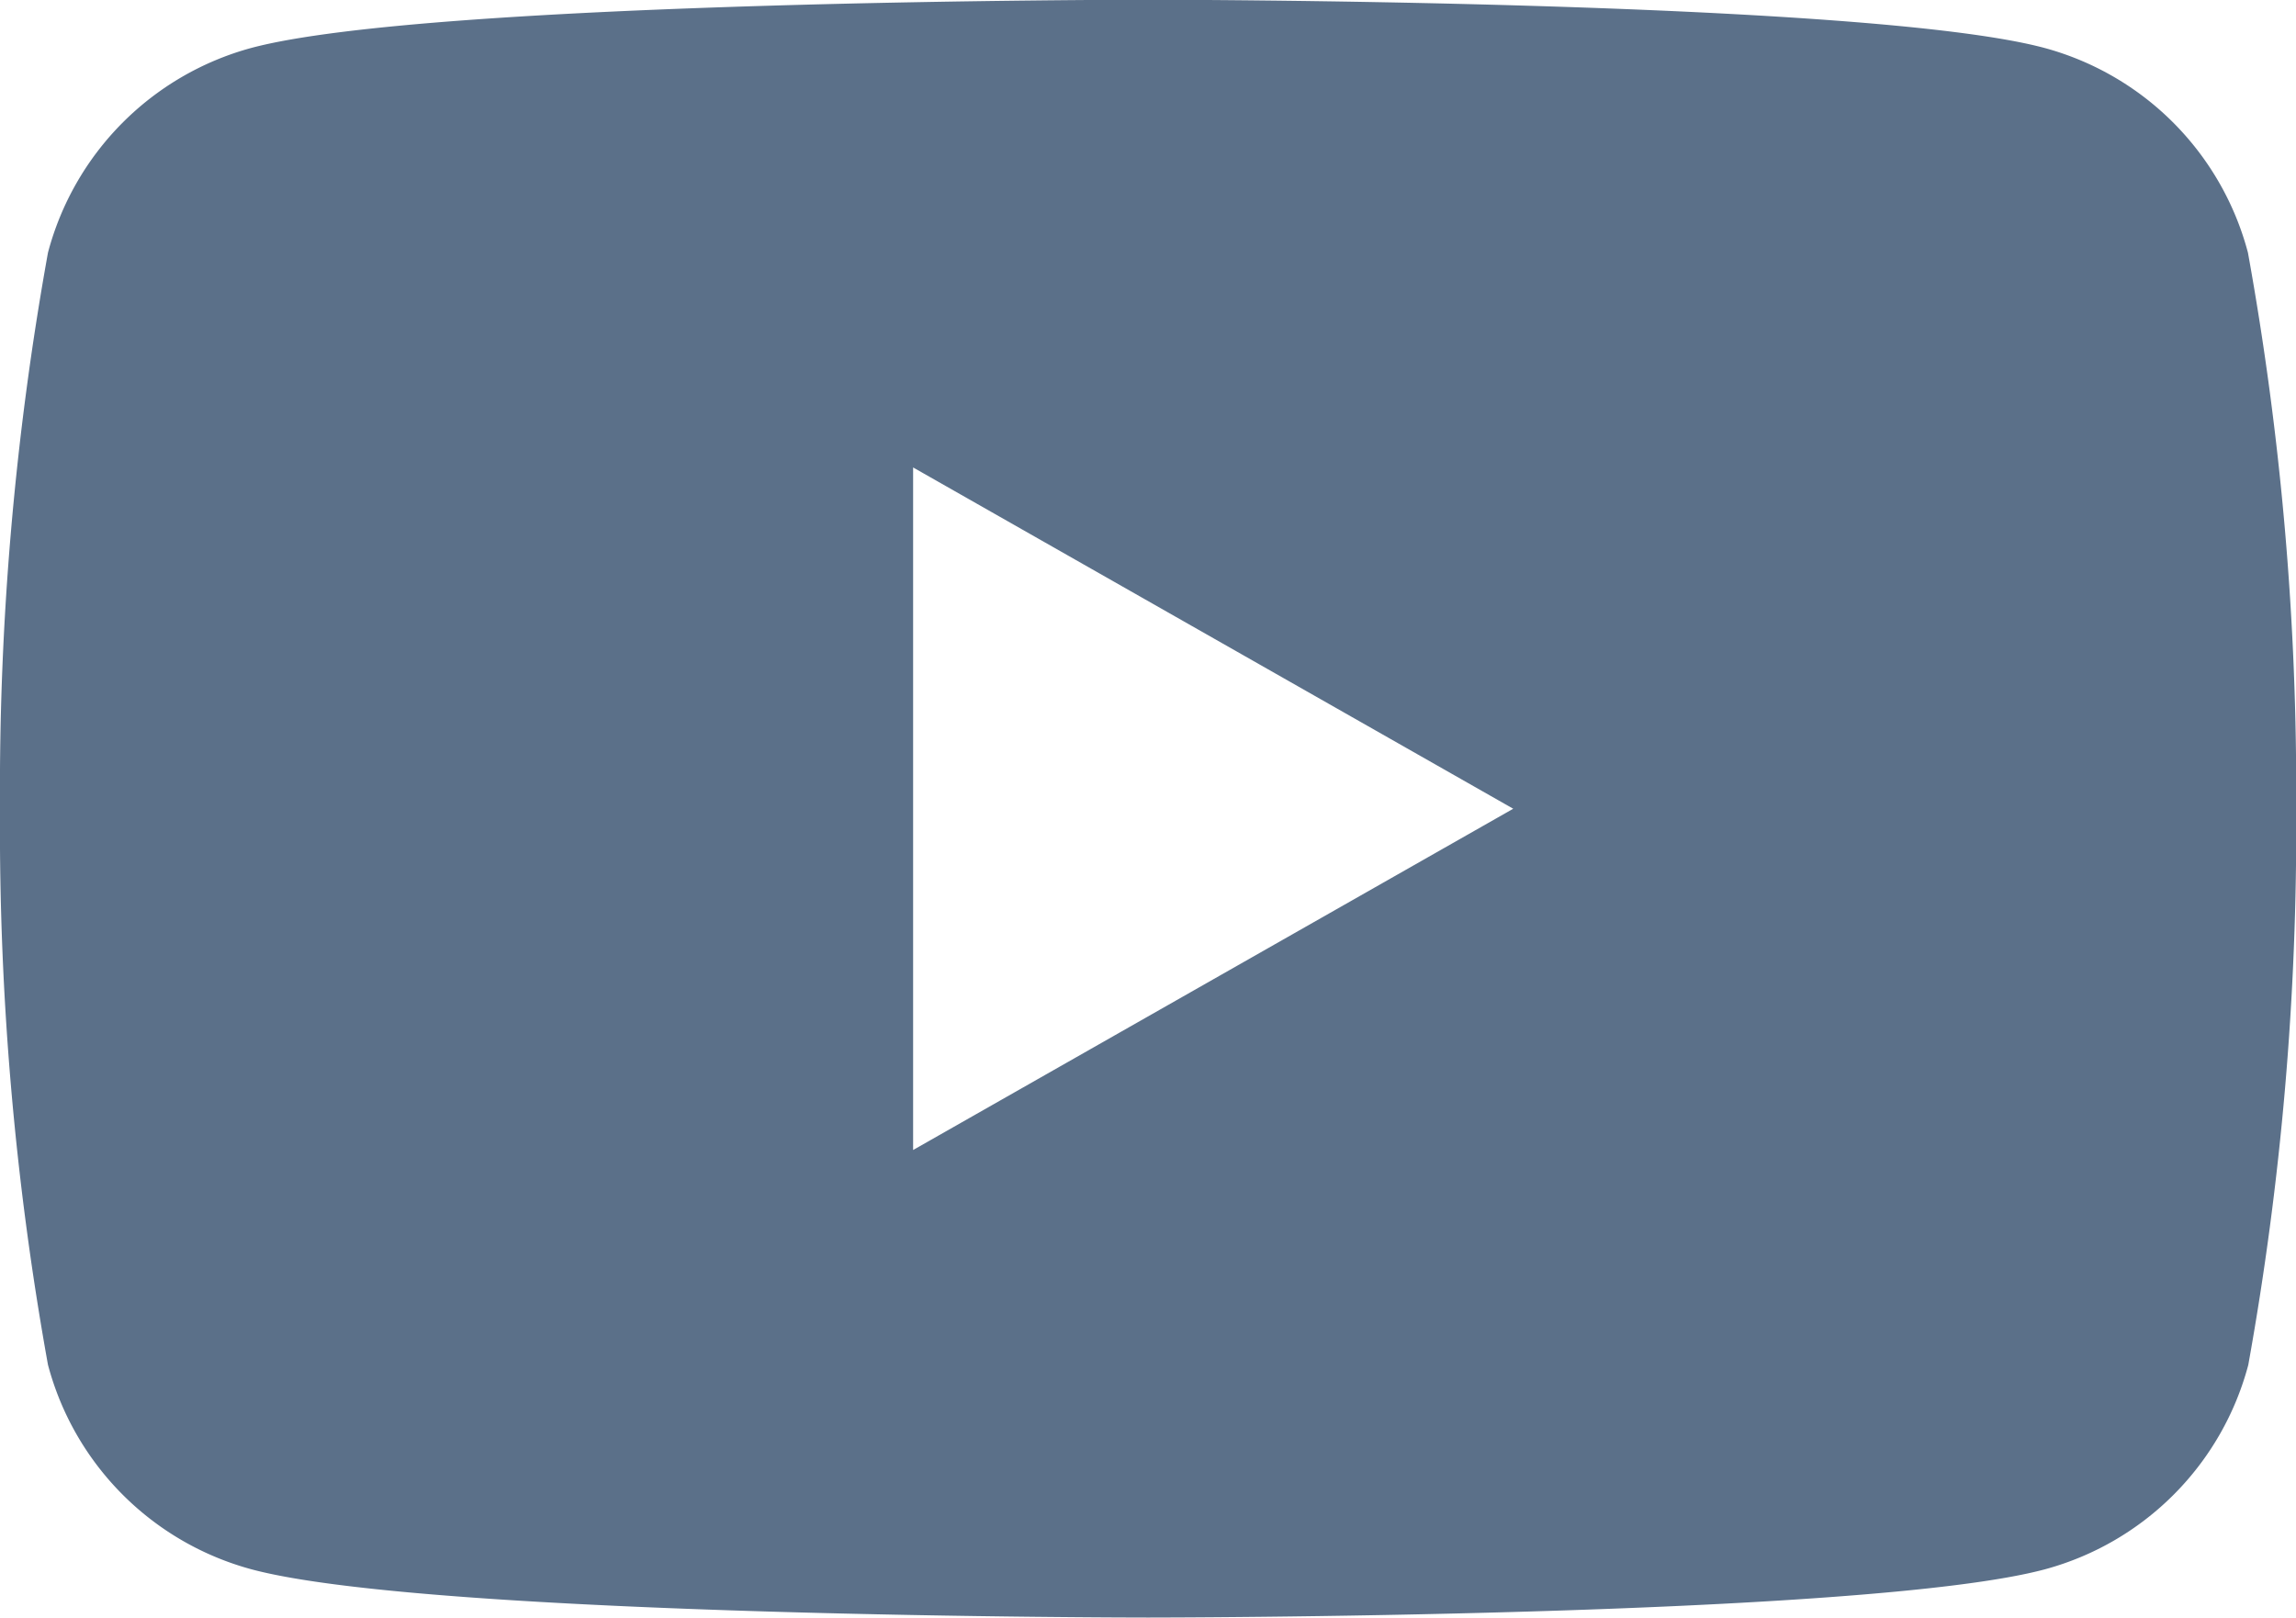 <svg xmlns="http://www.w3.org/2000/svg" width="26.51" height="18.679" viewBox="0 0 26.51 18.679"><path d="M25.955,6.462A3.331,3.331,0,0,0,23.611,4.1c-2.067-.558-10.357-.558-10.357-.558s-8.29,0-10.358.558A3.333,3.333,0,0,0,.554,6.462,34.909,34.909,0,0,0,0,12.884a34.909,34.909,0,0,0,.554,6.422A3.331,3.331,0,0,0,2.9,21.666c2.067.558,10.357.558,10.357.558s8.29,0,10.358-.558a3.33,3.33,0,0,0,2.344-2.359,34.977,34.977,0,0,0,.553-6.422A34.909,34.909,0,0,0,25.955,6.462ZM10.543,16.825V8.943l6.929,3.941Z" transform="translate(0 -3.545)" fill="#5b7089"/></svg>